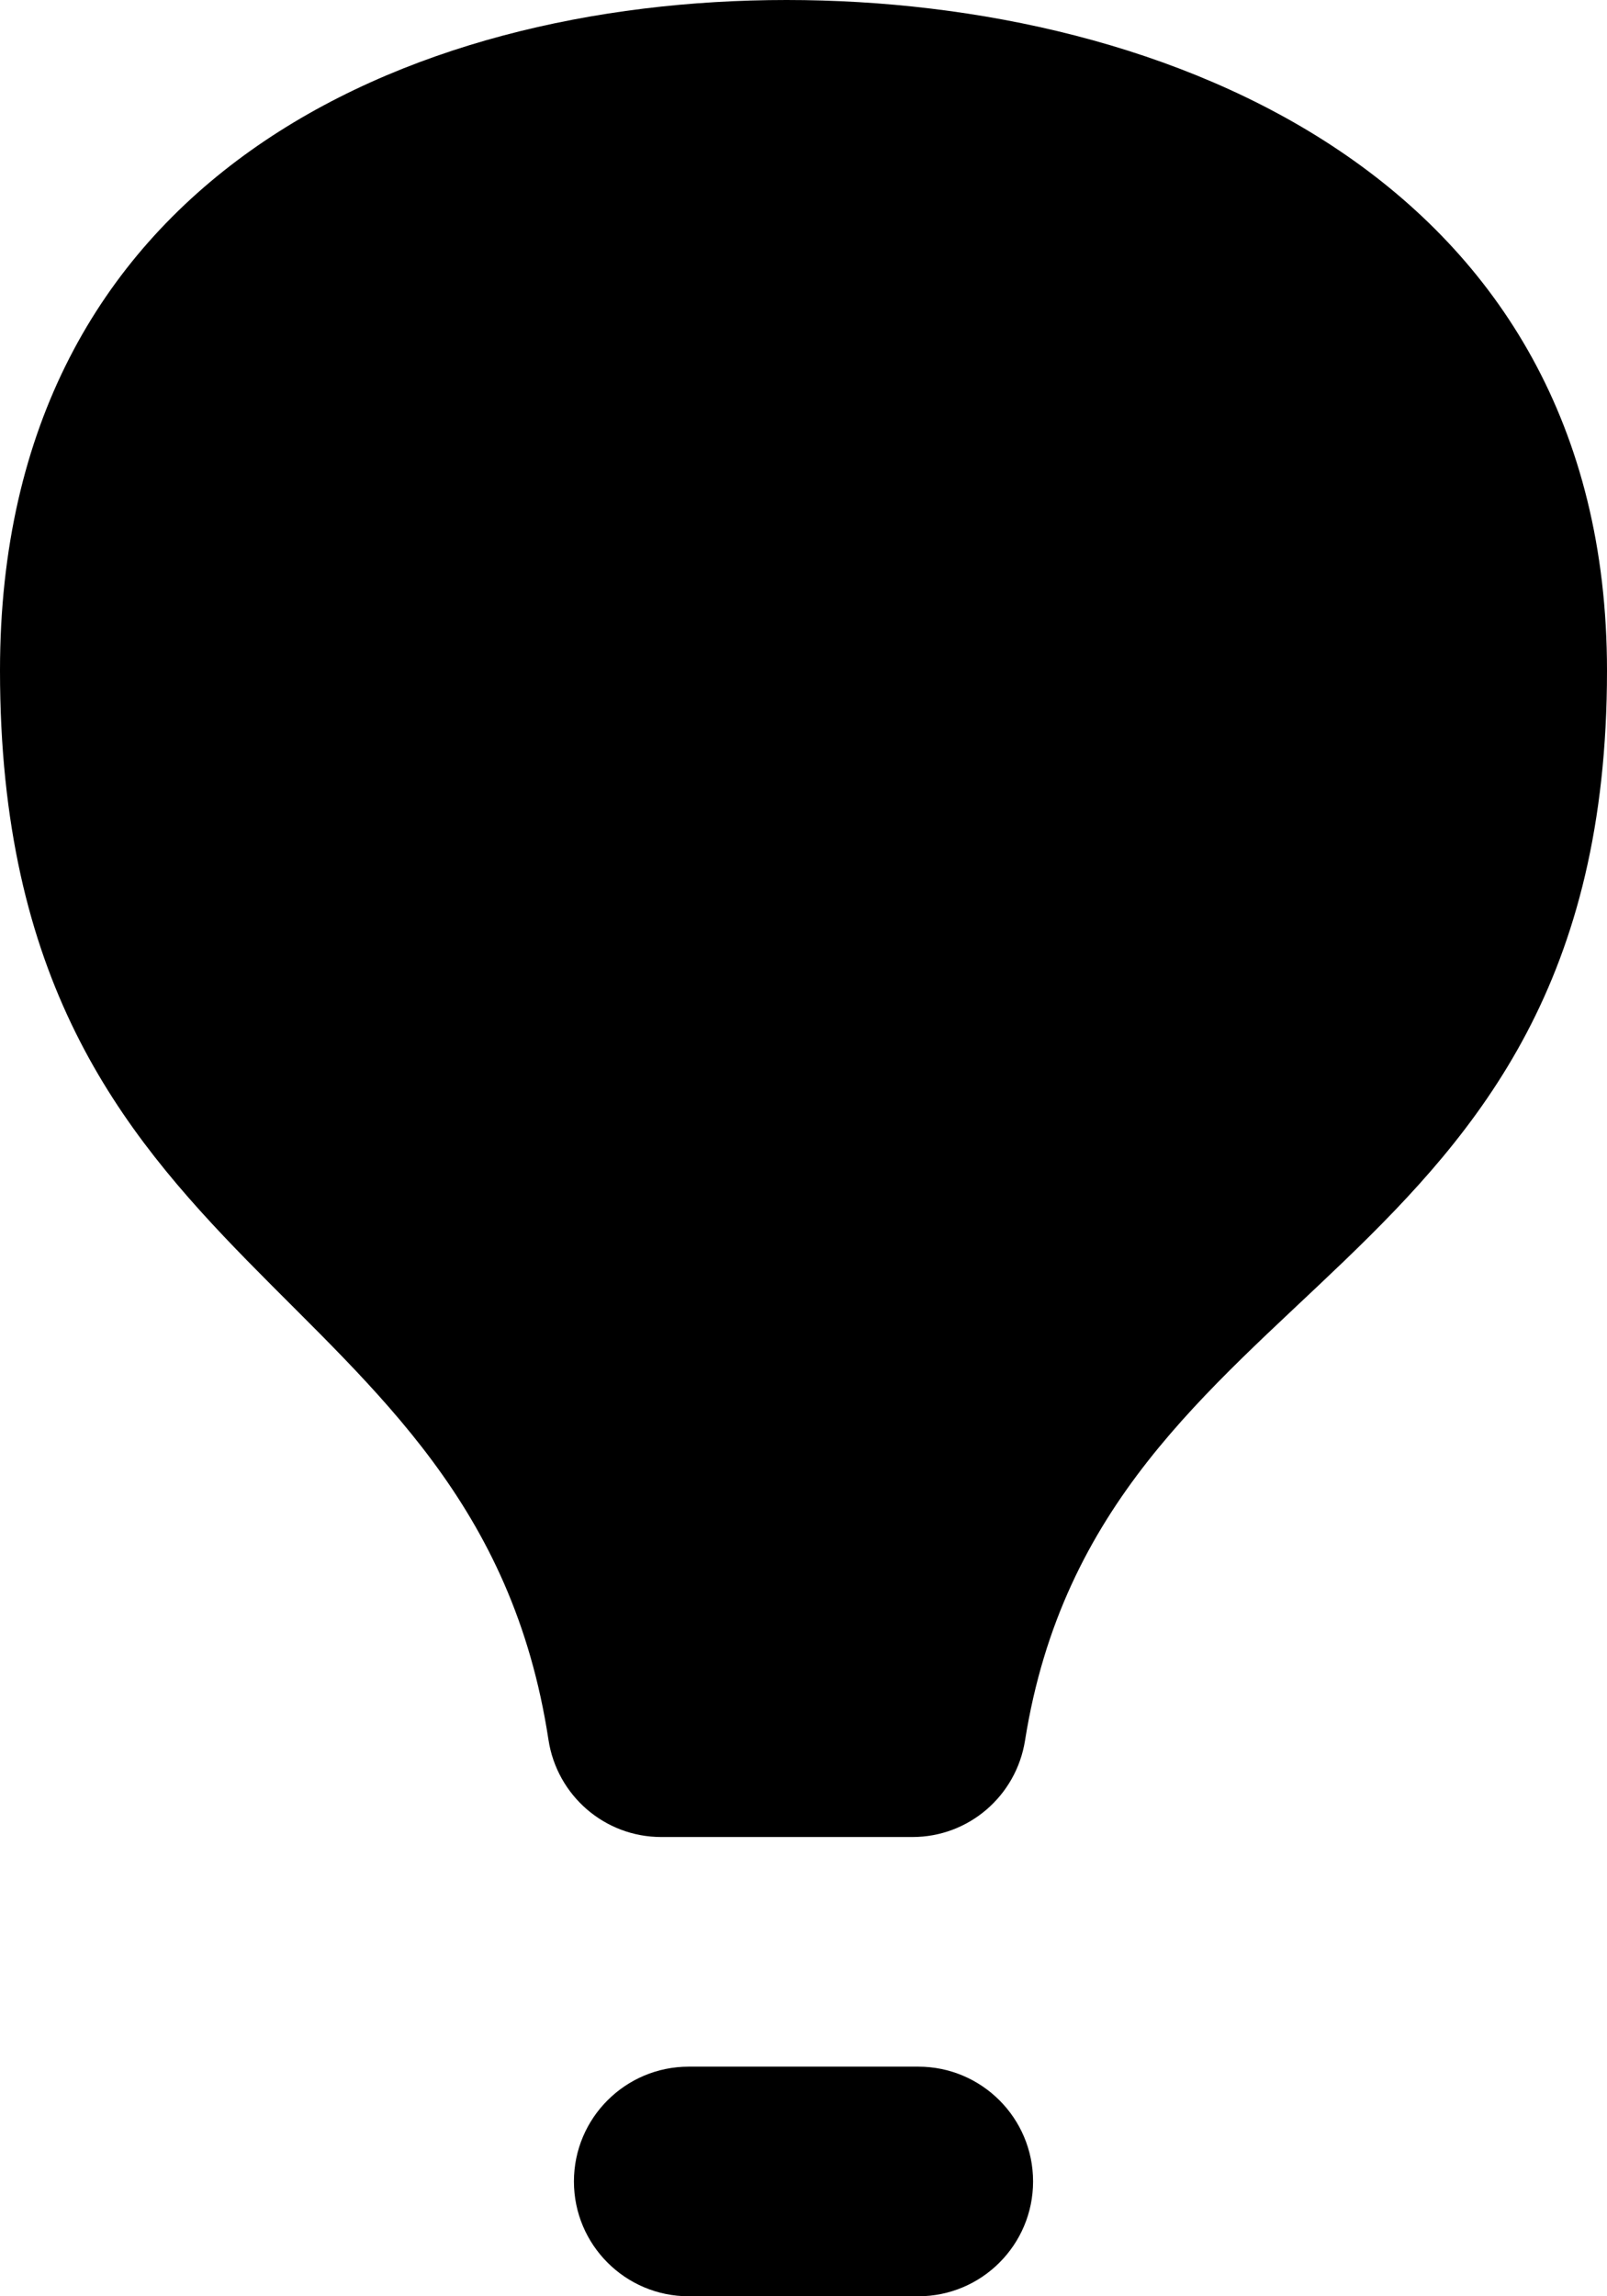 <?xml version="1.0" encoding="UTF-8" standalone="no"?>
<svg width="14px" height="20px" viewBox="0 0 14 20" version="1.1" xmlns="http://www.w3.org/2000/svg" xmlns:xlink="http://www.w3.org/1999/xlink">
    <!-- Generator: Sketch 3.8.1 (29687) - http://www.bohemiancoding.com/sketch -->
    <title>hot_air_balloon [#595]</title>
    <desc>Created with Sketch.</desc>
    <defs></defs>
    <g id="Page-1" stroke="none" stroke-width="1" fill="none" fill-rule="evenodd">
        <g id="Dribbble-Light-Preview" transform="translate(-183, -5559)" fill="#000000">
            <g id="icons" transform="translate(56, 160)">
                <path d="M136,5418 C136,5417.448 135.552,5417 135,5417 L133,5417 C132.448,5417 132,5417.448 132,5418 L132,5418 C132,5418.552 132.448,5419 133,5419 L135,5419 C135.552,5419 136,5418.552 136,5418 L136,5418 Z M141,5404.842 C141,5410.239 136.583,5410.05 135.93,5414.159 C135.853,5414.643 135.439,5415 134.949,5415 L132.761,5415 C132.268,5415 131.852,5414.639 131.778,5414.152 C131.152,5410.05 127,5410.234 127,5404.84 C127,5400.551 130.539,5399 133.853,5399 C137.167,5399 141,5400.553 141,5404.842 L141,5404.842 Z" id="hot_air_balloon-[#595]"></path>
            </g>
        </g>
    </g>
</svg>